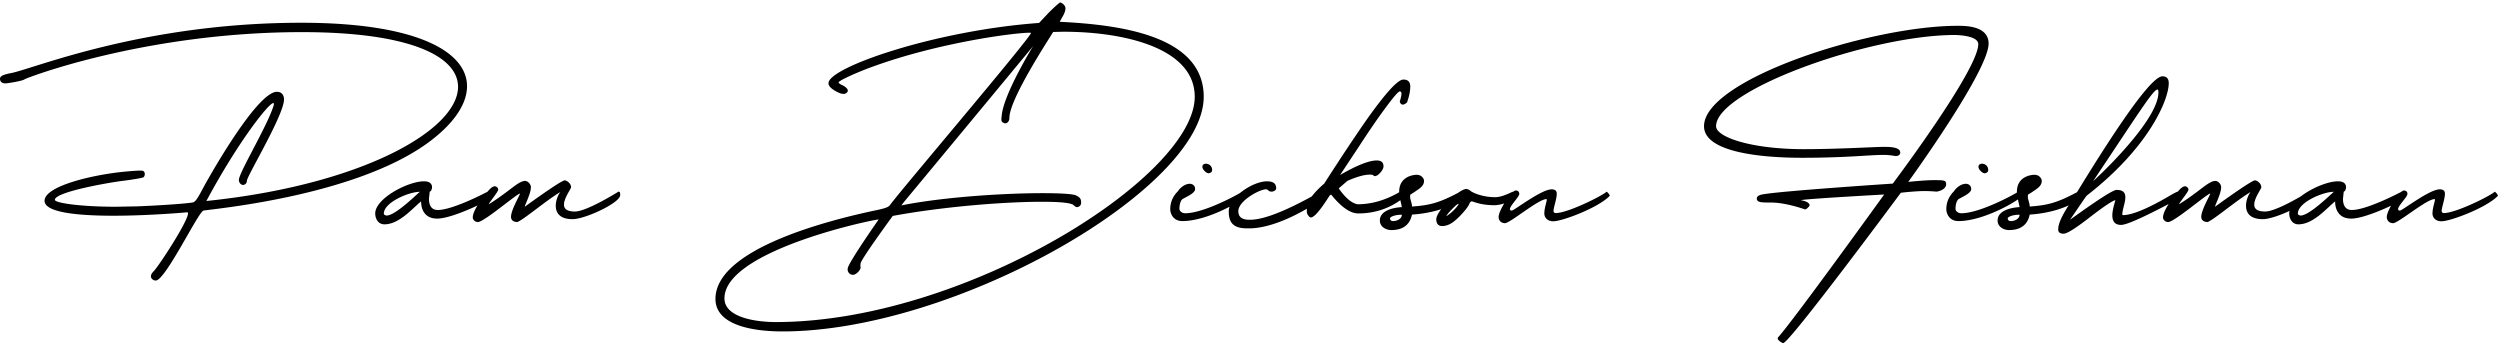 <svg xmlns="http://www.w3.org/2000/svg" width="817" height="113" fill="none"><path fill="#000" d="M152.625 28.188c0 5.937-4.5 12.5-13.063 18.687C115.625 64.125 69.875 68.25 66.5 68.813c-1.688.374-12.438 22.874-15.625 22.874-.563 0-1.563-.5-1.563-1.374 0-.438.25-1 .876-1.626 1.5-1.437 11.25-16.312 11.25-18.937 0-.25-.063-.375-.25-.375 0 0-12.188 1.125-24.126 1.125-11.374 0-22.5-1-22.5-4.875 0-4.813 15.688-8.563 26.563-9.563.75-.062 3.375-.312 4.75-.312.375 0 .688.063.813.063.437.187.624.624.624 1.062 0 .438-.124.813-.437 1.063-.25.187-3.375.75-6.938 1.187-4.062.5-22 3.563-22 6.188 0 1 8.188 2.25 19.938 2.25l7-.126c7.813-.312 16.625-.937 18.25-1.312.625-.125 1.438-1.25 2.813-3.875C68.938 56.625 84.124 30 90.5 30c1.375 0 2.313.875 2.313 2.5 0 5.063-12.063 24.938-12.126 26.563 0 .812-.624 1.374-1.25 1.374-.812 0-1.374-.874-1.374-1.624 0-2.376 9.374-17.75 11.374-24.376l.063-.5c0-.187-.063-.25-.188-.25-1.5 0-11.562 12.75-21.874 32 50.937-5.25 82.25-23.25 82.25-37.312 0-9.938-15.626-17.875-51-17.875-51 0-90.063 14.938-90.688 15.438-.75.562-5.688 1.312-6.188 1.312-1.125 0-1.812-.5-1.812-1.5 0-.875 1-1.375 3.688-1.875 7.5-1.5 43.25-16.438 94.75-16.438 37.437 0 54.187 9.313 54.187 20.75zm-27 45.124c-2.063 0-3-1.874-3-3.562 0-4.875 10.687-10.5 15.937-10.5 2.063 0 2.626 1 2.626 1.938 0 .75-.438 1.437-.75 1.437l-.25 2.313c0 1.687.5 3.687 2.874 3.687 5.063 0 16.313-6 16.313-6 .375 0 1.5 1.125 1.5 1.688 0 .75-12.75 7.124-18 7.124-4.937 0-5.25-4.374-5.25-5.437v-.188c-2.813 2.25-7.125 7.5-12 7.5zm.813-2.874c2.75-.126 9.062-6.25 10.75-7.75h-.063c-3.437 0-11.687 3.437-11.687 7.124 0 .313.437.626 1 .626zm42.624 2.124c-.874 0-2.062-.374-2.062-1.687 0-2.313 2.938-7.125 2.938-7.625-.938 0-11.75 9.313-13.75 9.313-.938 0-1.688-.75-1.688-1.5 0-1.688 1.688-4.313 3-6 1.125-1.5 2.875-4.188 4.188-4.188.374 0 1.124.375 1.124 1.125 0 .688-3.062 4.313-3.062 4.75 6.812-4.25 9.625-7.625 11.875-7.625.75 0 1.875.938 1.875 2.063 0 2.062-2 5.812-2 6.374 0 0 11.812-8.624 13.062-8.624.563 0 2.063.937 2.063 2.25 0 .562-2.313 3.5-2.313 5.687 0 1.25.813 2.25 3.563 2.25 3.937 0 14.25-6.5 14.25-6.5.563 0 .563.563.563 1.125 0 2.563-11.5 7.875-15.563 7.875-4.25 0-5.5-2.125-5.5-4.375 0-1.813.813-3.688 1.5-4.5-4.563 2.688-12 9.063-14.063 9.813zm86.626 35.75c-8.75 0-21.876-1.687-21.876-10.624 0-16.376 37-25.75 52.876-29.063 2.624-.563 3.624-.938 4.124-1.563 2.376-3.5 46.126-54.874 46.126-56.312l-.313-.063c-5.187 0-30 3.25-51.687 11.188-4.813 1.75-10.5 4.313-10.876 5v.063c0 .187.376.5.876.75 1.312.562 2.124 1.312 2.124 1.937a.71.71 0 0 1-.187.5c-.313.375-.687.563-1.25.563-.5 0-1.125-.188-1.875-.563-2-1-3-1.938-3-2.938 0-5.187 35-17.25 68.812-19.687l3.188-3.375c1.812-1.813 3.5-3.313 3.688-3.313.374 0 1.75.75 1.75 1.938 0 .813-.376 1.813-1.188 3.125l-.688 1.25c19.313.938 47.063 4.375 47.063 24.5 0 30-81 76.687-137.687 76.687zM236.75 97.5c0 6.312 10.438 7.75 16.75 7.75 61.75 0 136.938-47.438 136.938-73.625 0-16.375-24.188-21.25-42.688-21.25-1.25 0-2.375.063-3.562.063-2.25 3.624-14.313 22.124-14.313 28.062 0 1.063-.625 1.813-1.375 1.813-.188 0-.375-.063-.562-.188-.5-.25-.688-.438-.688-1.125 0-.375.062-.813.125-1.375.75-7.188 10.25-22.563 10.25-22.563 0 .063-42.187 50.938-42.25 51l-.813 1.063c14.063-2.813 33.938-4 46.188-4 5.812 0 9.938.25 10.938.75 1.187.625 1.624 1 1.624 2.375 0 1.125-1 1.438-1.374 1.438-.313 0-.563-.188-1.063-.626-.813-.812-4.75-1.124-10.5-1.124-12.063 0-32.063 1.562-48.625 4.624-2.688 3.688-8.938 12.313-10.312 15-.188.313-.25.813-.25 1.188v.438c.062.062.062.124.062.187 0 .938-1.5 2.438-2.5 2.438S277 89 277 88l.062-.438c.563-2.25 10.063-15.812 10.063-15.812h-.187c-1.563 0-50.188 10.125-50.188 25.75zm158.188-40.875c-.688 0-2-1.188-2-2.125 0-.688.562-1 1.187-1 .875 0 2 .688 2 2.063 0 .812-.813 1.062-1.187 1.062zm-8.563 15.625c-3 0-3.937-2.5-3.937-3.875 0-2.313.874-4.25 2.5-5.875.562-.938 2.187-2.438 3.874-2.438.75 0 1.75.438 1.75 1.75 0 1.313-2.812 2.5-4.124 3.25 0 0-1 .688-1 3.25 0 .438.562 1.376 1.937 1.376 5.375 0 15.25-5 18.625-7.063.375 0 .562.375.562.75 0 .75-.187 1.5-.562 1.688-3.75 2.624-12.75 7.187-19.625 7.187zm46.437-8.313v.563l-3.374 2.25c-3.688 2.438-13.313 7.875-21.188 7.875h-.75c-4.938 0-5.938-2.375-5.938-5.563 0-4.624 7.876-9.812 12.5-9.812 2.438 0 3 1.125 3 2.25 0 .75-.937 1.125-1.5 1.125-1.124 0-1.124-.75-1.687-.75h-.187c-2.063 0-9 3.75-9 7.125 0 2.25 1.687 2.813 3.562 2.813h.375c7.687 0 22.687-9.188 22.875-9.188.75 0 1.312.563 1.312 1.313zm-4.437 7.126c-.313 0-.687-.313-1.063-1-.187-.25-.25-.688-.25-1.188s.063-1.125.188-1.875c.438-1.813 2.25-4.188 5.5-7 5.938-9.25 10.625-16.25 14-21.063C452.875 30.313 456.812 26 458.625 26c1.5 0 2.25.75 2.25 2.313 0 1.437-.375 3.187-1.063 5.187-.562.438-1 .688-1.374.688-.438 0-.813-.313-1-1 .374-1.188.562-2.063.562-2.563s-.188-.75-.562-.75c-.438 0-1.938 1.688-4.376 5-2.5 3.313-5.5 7.688-9 13.063l-6.124 9.25c5.5-3.188 9.5-4.75 12-4.75 1.437 0 2.187.624 2.187 1.937 0 .313-.125.75-.437 1.25a5.69 5.69 0 0 1-1.126 1.313c-.437.437-.937.624-1.437.624-.125-.062-.25-.187-.375-.312-.188-.125-.5-.188-1-.188-1.875 0-4.375.688-7.438 2.063l-2.812 2.438c2.188 3.124 4.25 4.874 6.188 5.187 4.312 0 8.624-1.188 12.937-3.563.625-.374 1-.562 1.125-.562.625 0 .938.313.938 1-.126.938-.25 1.438-.438 1.438-.125 0-.25.062-.375.187-4.125 3-8.813 4.5-14 4.5-2.563 0-5.563-2.063-8.875-6.188l-.5.376c-3 4.75-5 7.124-6.125 7.124zm26.313 4.124c-1.75 0-3.75-1.062-3.75-3.124 0-4.188 7.187-4.376 7.187-4.376-.063-.562-.875-3.437-.875-5 0-5 4.562-5.562 5.75-5.562 1.688 0 2.375 1.375 2.375 1.938 0 1.312-.75 2.124-2.5 3.25a19.553 19.553 0 0 1-1.937 1.25c-.438 1.124.5 2.562.5 3.937 5.937-.438 8.937-1.188 15.812-4.875.5 0 1.25.438 1.25 1.125 0 .75-.688.938-1.312 1.438-3.438 2.937-10.25 4.624-15.75 4.937-.438 2.125-1.813 5.063-6.75 5.063zm.5-2.937c1.687 0 2.937-.938 2.937-2.063-2-.062-3.875.626-3.875 1.188 0 .375.25.875.938.875zm16.124 1.625c-1.624 0-1.937-1.25-1.937-2.188 0-2.937 7.563-9.937 9.813-9.937.374 0 1 .313 1.374.625.626.563 3.876 2.063 8 2.063 2.75 0 5.376-1.813 6.063-1.813 1.375 0 1.437.813 1.437 1.438 0 .374-4.187 3-7.75 3-4.437 0-7-1.25-7.25-1.25-.5 0-.687.312-1 1.062-.874 1.75-4.374 5.438-6.062 6.25-.875.5-1.875.75-2.688.75zm1.376-3.25c2-1.188 4-3.563 4-4h-.063c-.25 0-.813.438-1.625 1.25-1.375 1.313-2.312 2.5-2.312 2.75zm19.124 2.313c-1.124 0-2.062-.75-2.062-2.063 0-2.063 4.125-8.625 5.625-8.625.375 0 1.125.188 1.125 1.125 0 .938-3.062 3.875-3.062 5 0 .25.187.438.624.438.75 0 9.626-6.938 13-6.938 1.25 0 1.688.563 1.688 1.438 0 1.687-1.062 4.5-1.062 5.624 0 .25.124.688.75.688 3.937 0 15.312-5.688 16.624-7 0 0 1 .813 1 1.375-3.687 3.875-15.5 8.313-18.437 8.313-2.187 0-2.937-1.5-2.937-2.5 0-1.876.812-3.938.812-4.626l-.125-.124c-2.625 0-11.875 7.874-13.563 7.874zm90.938 39.187c-.312 0-1.812-.875-1.812-1.563l.124-.312c4.688-5.062 34.688-46.688 34.688-46.688s-27.188 1.5-27.188 1.876c0 0 2.813.374 2.813 1.687 0 .188-.937 1.313-1.5 1.313 0 0-6.187-2.25-11.063-2.25-3.187 0-4.687 0-4.687-1.313 0-.75.75-1.125 1.687-1.313 5.626-1.124 42.75-3.562 42.75-3.562S646.5 22.875 646.5 14.437c0-3-7.688-3-7.688-3-27.562 0-78 18-78 29.813 0 3.563 11.5 7.5 28.688 7.5 11.062 0 23.25-.75 26.062-.75 1.876 0 5.438 0 5.438 1.875 0 .688-.625 1.125-1.5 1.125-1.125-.188-2.438-.375-3.938-.375-4.687 0-12.187.938-26.624.938-14.5 0-32.063-2.063-32.063-10.313 0-15.188 54.187-32.813 82.875-32.813 2.625 0 10.125 0 10.125 5.813 0 9-26.25 45.188-26.25 45.188s5.437-.563 8.25-.563c3.375 0 4.125 0 4.125 1.313 0 1.874-2.812 2.437-3.188 2.437 0 0-1.687-.188-4.124-.188-1.876 0-6.188.376-7.5.563 0 0-36.376 49.125-38.438 49.125zm65.812-55.5c-.687 0-2-1.188-2-2.125 0-.688.563-1 1.188-1 .875 0 2 .688 2 2.063 0 .812-.812 1.062-1.188 1.062zM640 72.25c-3 0-3.938-2.5-3.938-3.875 0-2.313.876-4.25 2.5-5.875.563-.938 2.188-2.438 3.876-2.438.75 0 1.75.438 1.75 1.75 0 1.313-2.813 2.5-4.126 3.25 0 0-1 .688-1 3.25 0 .438.563 1.376 1.938 1.376 5.375 0 15.25-5 18.625-7.063.375 0 .563.375.563.75 0 .75-.188 1.5-.563 1.688-3.75 2.624-12.75 7.187-19.625 7.187zm16.562 2.938c-1.75 0-3.75-1.063-3.75-3.126 0-4.187 7.188-4.374 7.188-4.374-.062-.563-.875-3.438-.875-5 0-5 4.563-5.563 5.75-5.563 1.687 0 2.375 1.375 2.375 1.938 0 1.312-.75 2.124-2.5 3.25-1.125.812-1.938 1.25-1.938 1.25-.437 1.124.5 2.562.5 3.937 5.938-.438 8.938-1.188 15.813-4.875.5 0 1.25.438 1.25 1.125 0 .75-.687.938-1.313 1.438-3.437 2.937-10.25 4.624-15.75 4.937-.437 2.125-1.812 5.063-6.75 5.063zm.5-2.938c1.688 0 2.938-.938 2.938-2.063-2-.062-3.875.626-3.875 1.188 0 .375.25.875.937.875zm54.688-9.625c.625 0 .938.313.938.938 0 .5-.313 1-.938 1.5-10.5 5.624-16.688 8.437-18.562 8.437-2.063 0-2.876-1.188-2.876-3.125 0-1.313.438-3.063 1-4.938-.75 0-3.874 2.063-9.312 6.313-5.438 4.125-6.938 4.625-7.688 4.625-1 0-1.687-.438-1.687-1.313 0-1.75.75-4.124 5-10.374 16.125-26.5 25.813-39.75 29.063-39.75 1.374 0 2.062.75 2.062 2.25 0 5.437-6.562 21.062-26.812 36.75-.75 1 .062-.188-5.438 7.874 9-6.5 14.062-9.75 15.188-9.75 2.25 0 2.874 1 2.874 2.438 0 1.75-1 4.063-1 5.625l.188.188c3 0 8.125-2.126 15.375-6.376 1.5-.874 2.375-1.312 2.625-1.312zM705 29.25c-1.5.313-6.25 7.938-21 30 6.125-5.625 21.375-21 21.375-29.063 0-.625-.125-.937-.375-.937zm16.438 43.313c-.876 0-2.063-.376-2.063-1.688 0-2.313 2.937-7.125 2.937-7.625-.937 0-11.75 9.313-13.75 9.313-.937 0-1.687-.75-1.687-1.5 0-1.688 1.687-4.313 3-6 1.125-1.5 2.875-4.188 4.187-4.188.376 0 1.126.375 1.126 1.125 0 .688-3.063 4.313-3.063 4.75 6.813-4.25 9.625-7.625 11.875-7.625.75 0 1.875.938 1.875 2.063 0 2.062-2 5.812-2 6.374 0 0 11.813-8.624 13.063-8.624.562 0 2.062.937 2.062 2.25 0 .562-2.312 3.5-2.312 5.687 0 1.25.812 2.25 3.562 2.25 3.938 0 14.25-6.5 14.25-6.5.562 0 .562.563.562 1.125 0 2.563-11.5 7.875-15.562 7.875-4.25 0-5.5-2.125-5.5-4.375 0-1.813.812-3.688 1.5-4.5-4.562 2.688-12 9.063-14.062 9.813zm29.687.75c-2.063 0-3-1.876-3-3.563 0-4.875 10.687-10.5 15.937-10.5 2.063 0 2.626 1 2.626 1.938 0 .75-.438 1.437-.75 1.437l-.25 2.313c0 1.687.5 3.687 2.874 3.687 5.063 0 16.313-6 16.313-6 .375 0 1.5 1.125 1.5 1.688 0 .75-12.75 7.124-18 7.124-4.937 0-5.25-4.374-5.25-5.437v-.188c-2.813 2.25-7.125 7.5-12 7.5zm.813-2.876c2.75-.124 9.062-6.25 10.75-7.75h-.063c-3.437 0-11.687 3.438-11.687 7.126 0 .312.437.624 1 .624zm30.124 2.5c-1.124 0-2.062-.75-2.062-2.062 0-2.063 4.125-8.625 5.625-8.625.375 0 1.125.188 1.125 1.125 0 .938-3.062 3.875-3.062 5 0 .25.187.438.624.438.75 0 9.626-6.938 13-6.938 1.25 0 1.688.563 1.688 1.438 0 1.687-1.062 4.5-1.062 5.624 0 .25.124.688.75.688 3.937 0 15.312-5.688 16.624-7 0 0 1 .813 1 1.375-3.687 3.875-15.5 8.313-18.437 8.313-2.187 0-2.937-1.5-2.937-2.5 0-1.876.812-3.938.812-4.626l-.125-.124c-2.625 0-11.875 7.874-13.563 7.874z"/></svg>